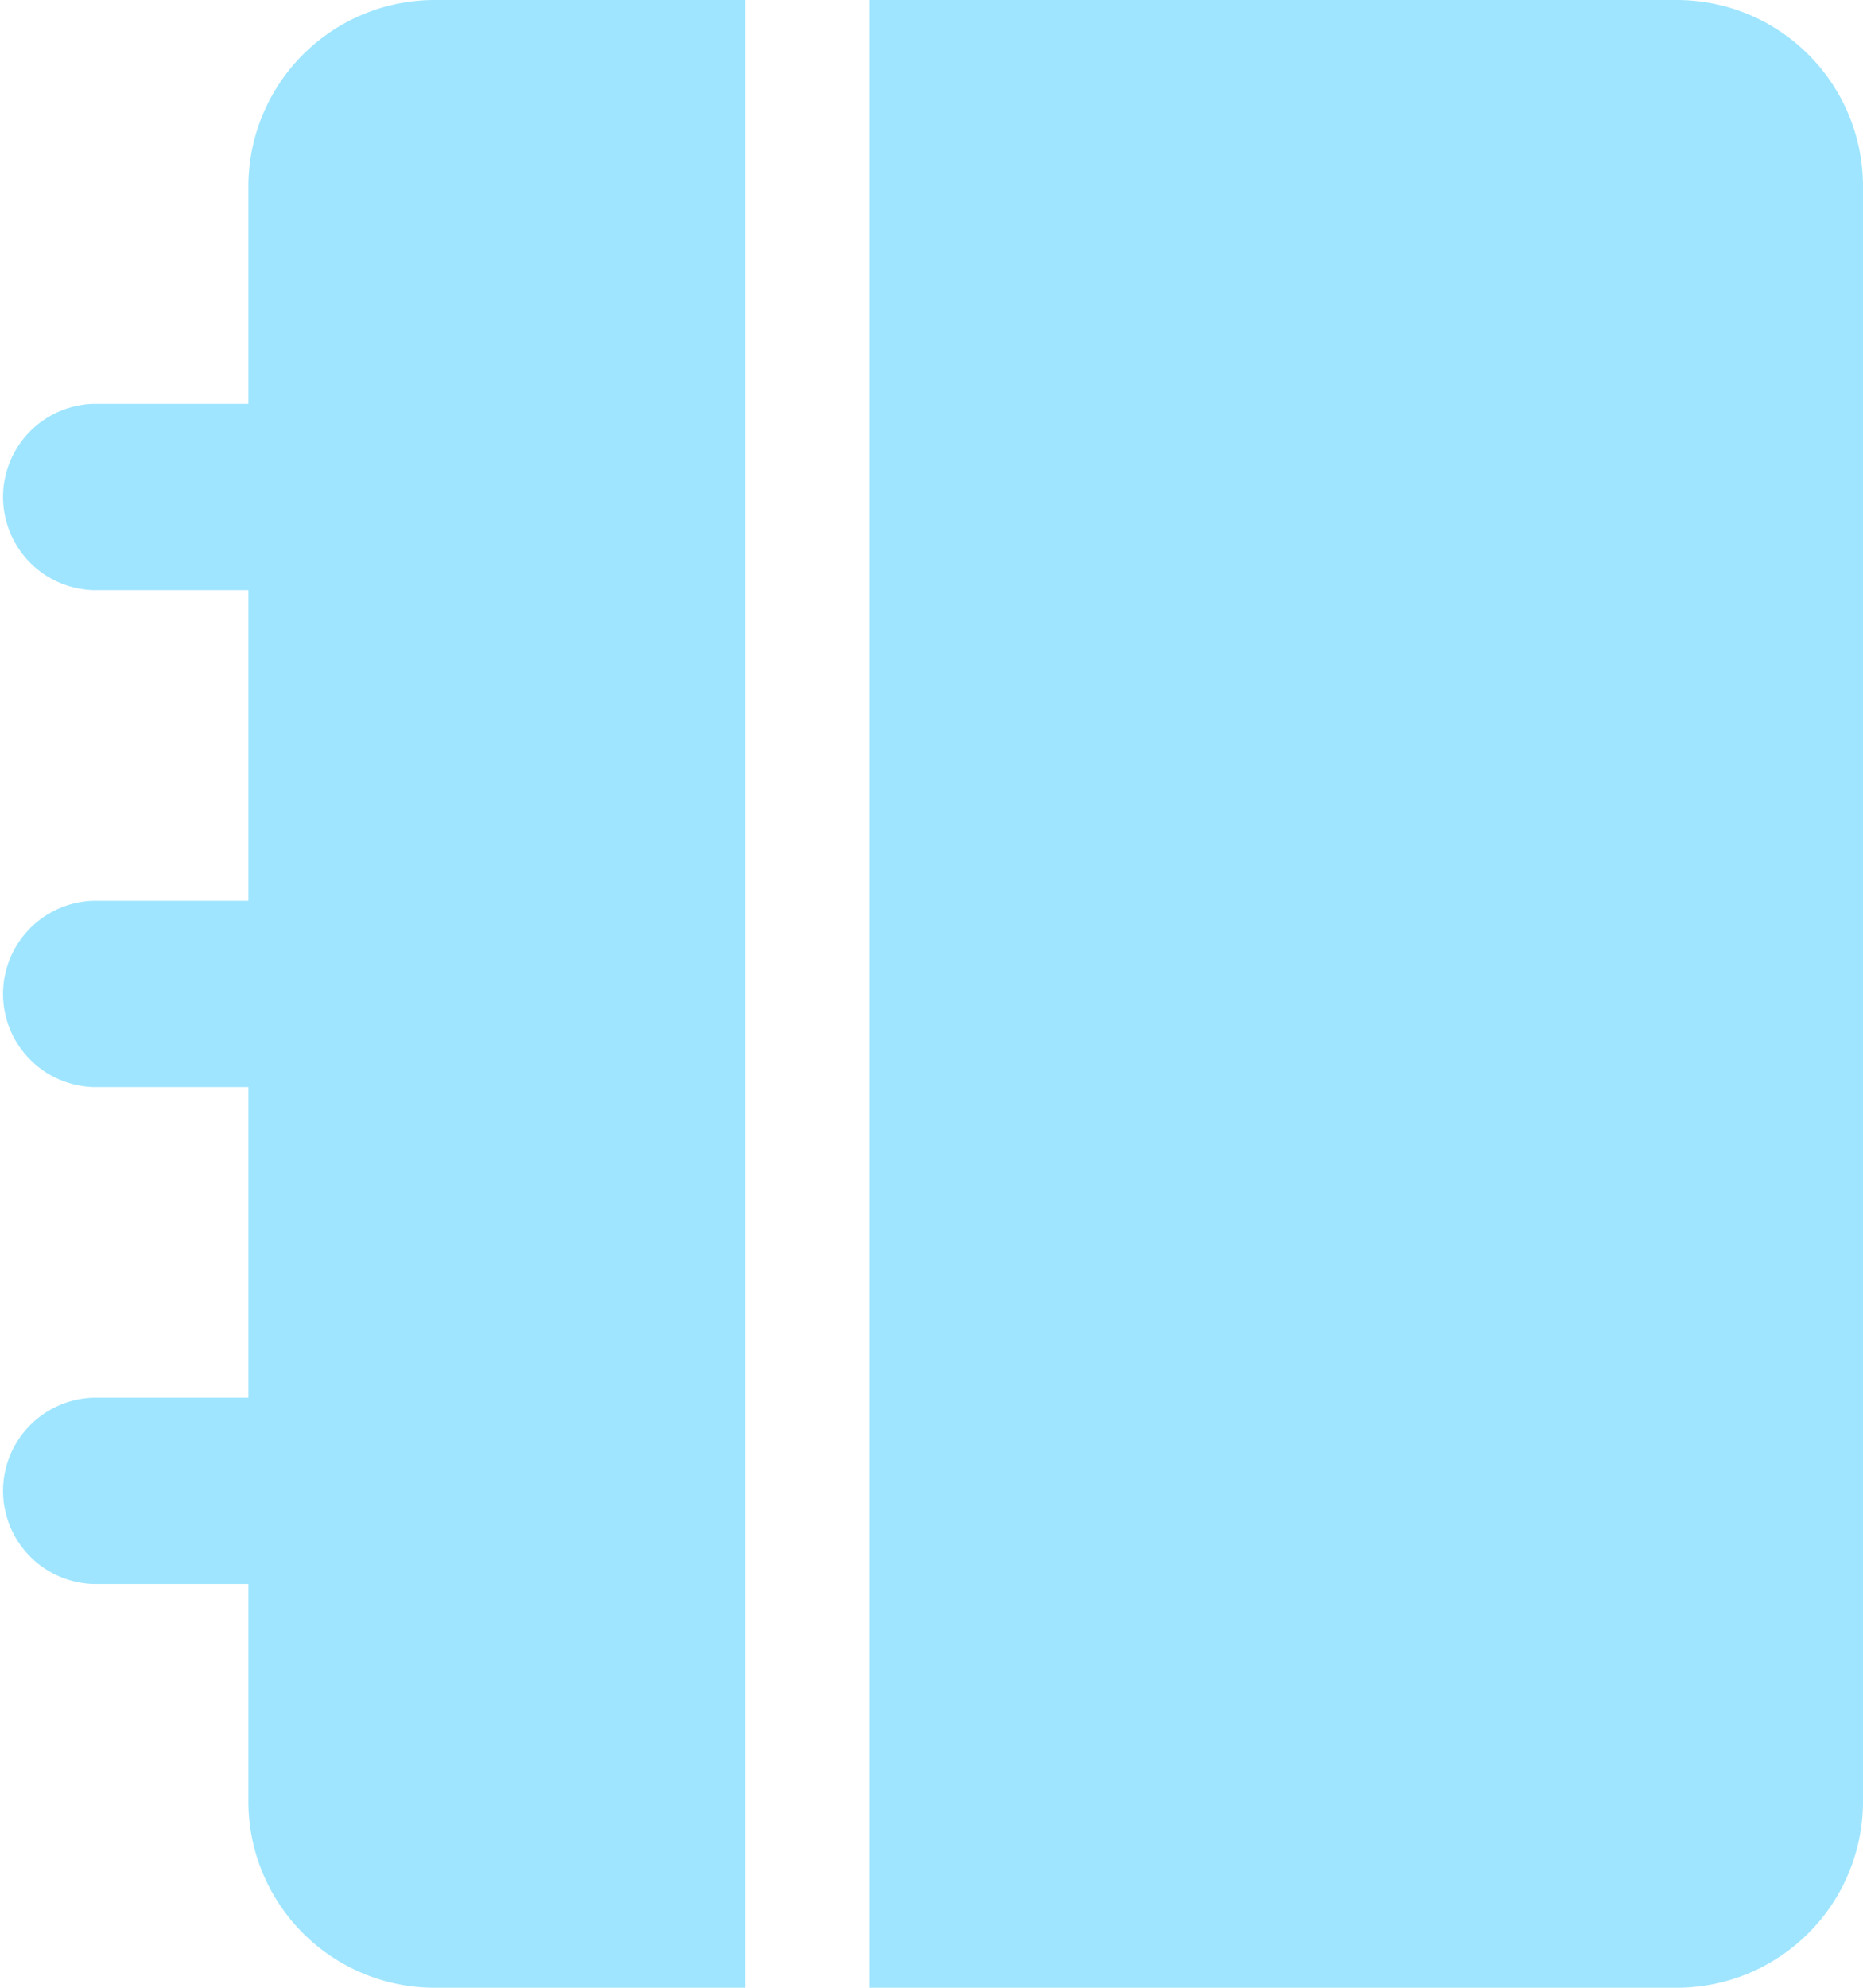 <svg id="Group_74" data-name="Group 74" xmlns="http://www.w3.org/2000/svg" xmlns:xlink="http://www.w3.org/1999/xlink" width="18.75" height="20" viewBox="0 0 18.75 20">
  <defs>
    <clipPath id="clip-path">
      <rect id="Rectangle_263" data-name="Rectangle 263" width="18.75" height="20" fill="#9fe5ff"/>
    </clipPath>
  </defs>
  <g id="Group_74-2" data-name="Group 74" clip-path="url(#clip-path)">
    <path id="Path_108" data-name="Path 108" d="M2.5,1.875V4.063H.938a.938.938,0,0,0,0,1.875H2.5V9.063H.938a.938.938,0,0,0,0,1.875H2.5v3.125H.938a.938.938,0,0,0,0,1.875H2.5v2.188A1.875,1.875,0,0,0,4.375,20H7.5V0H4.375A1.875,1.875,0,0,0,2.5,1.875M16.875,0H8.75V20h8.125a1.875,1.875,0,0,0,1.875-1.875V1.875A1.875,1.875,0,0,0,16.875,0" fill="#9fe5ff"/>
  </g>
</svg>
